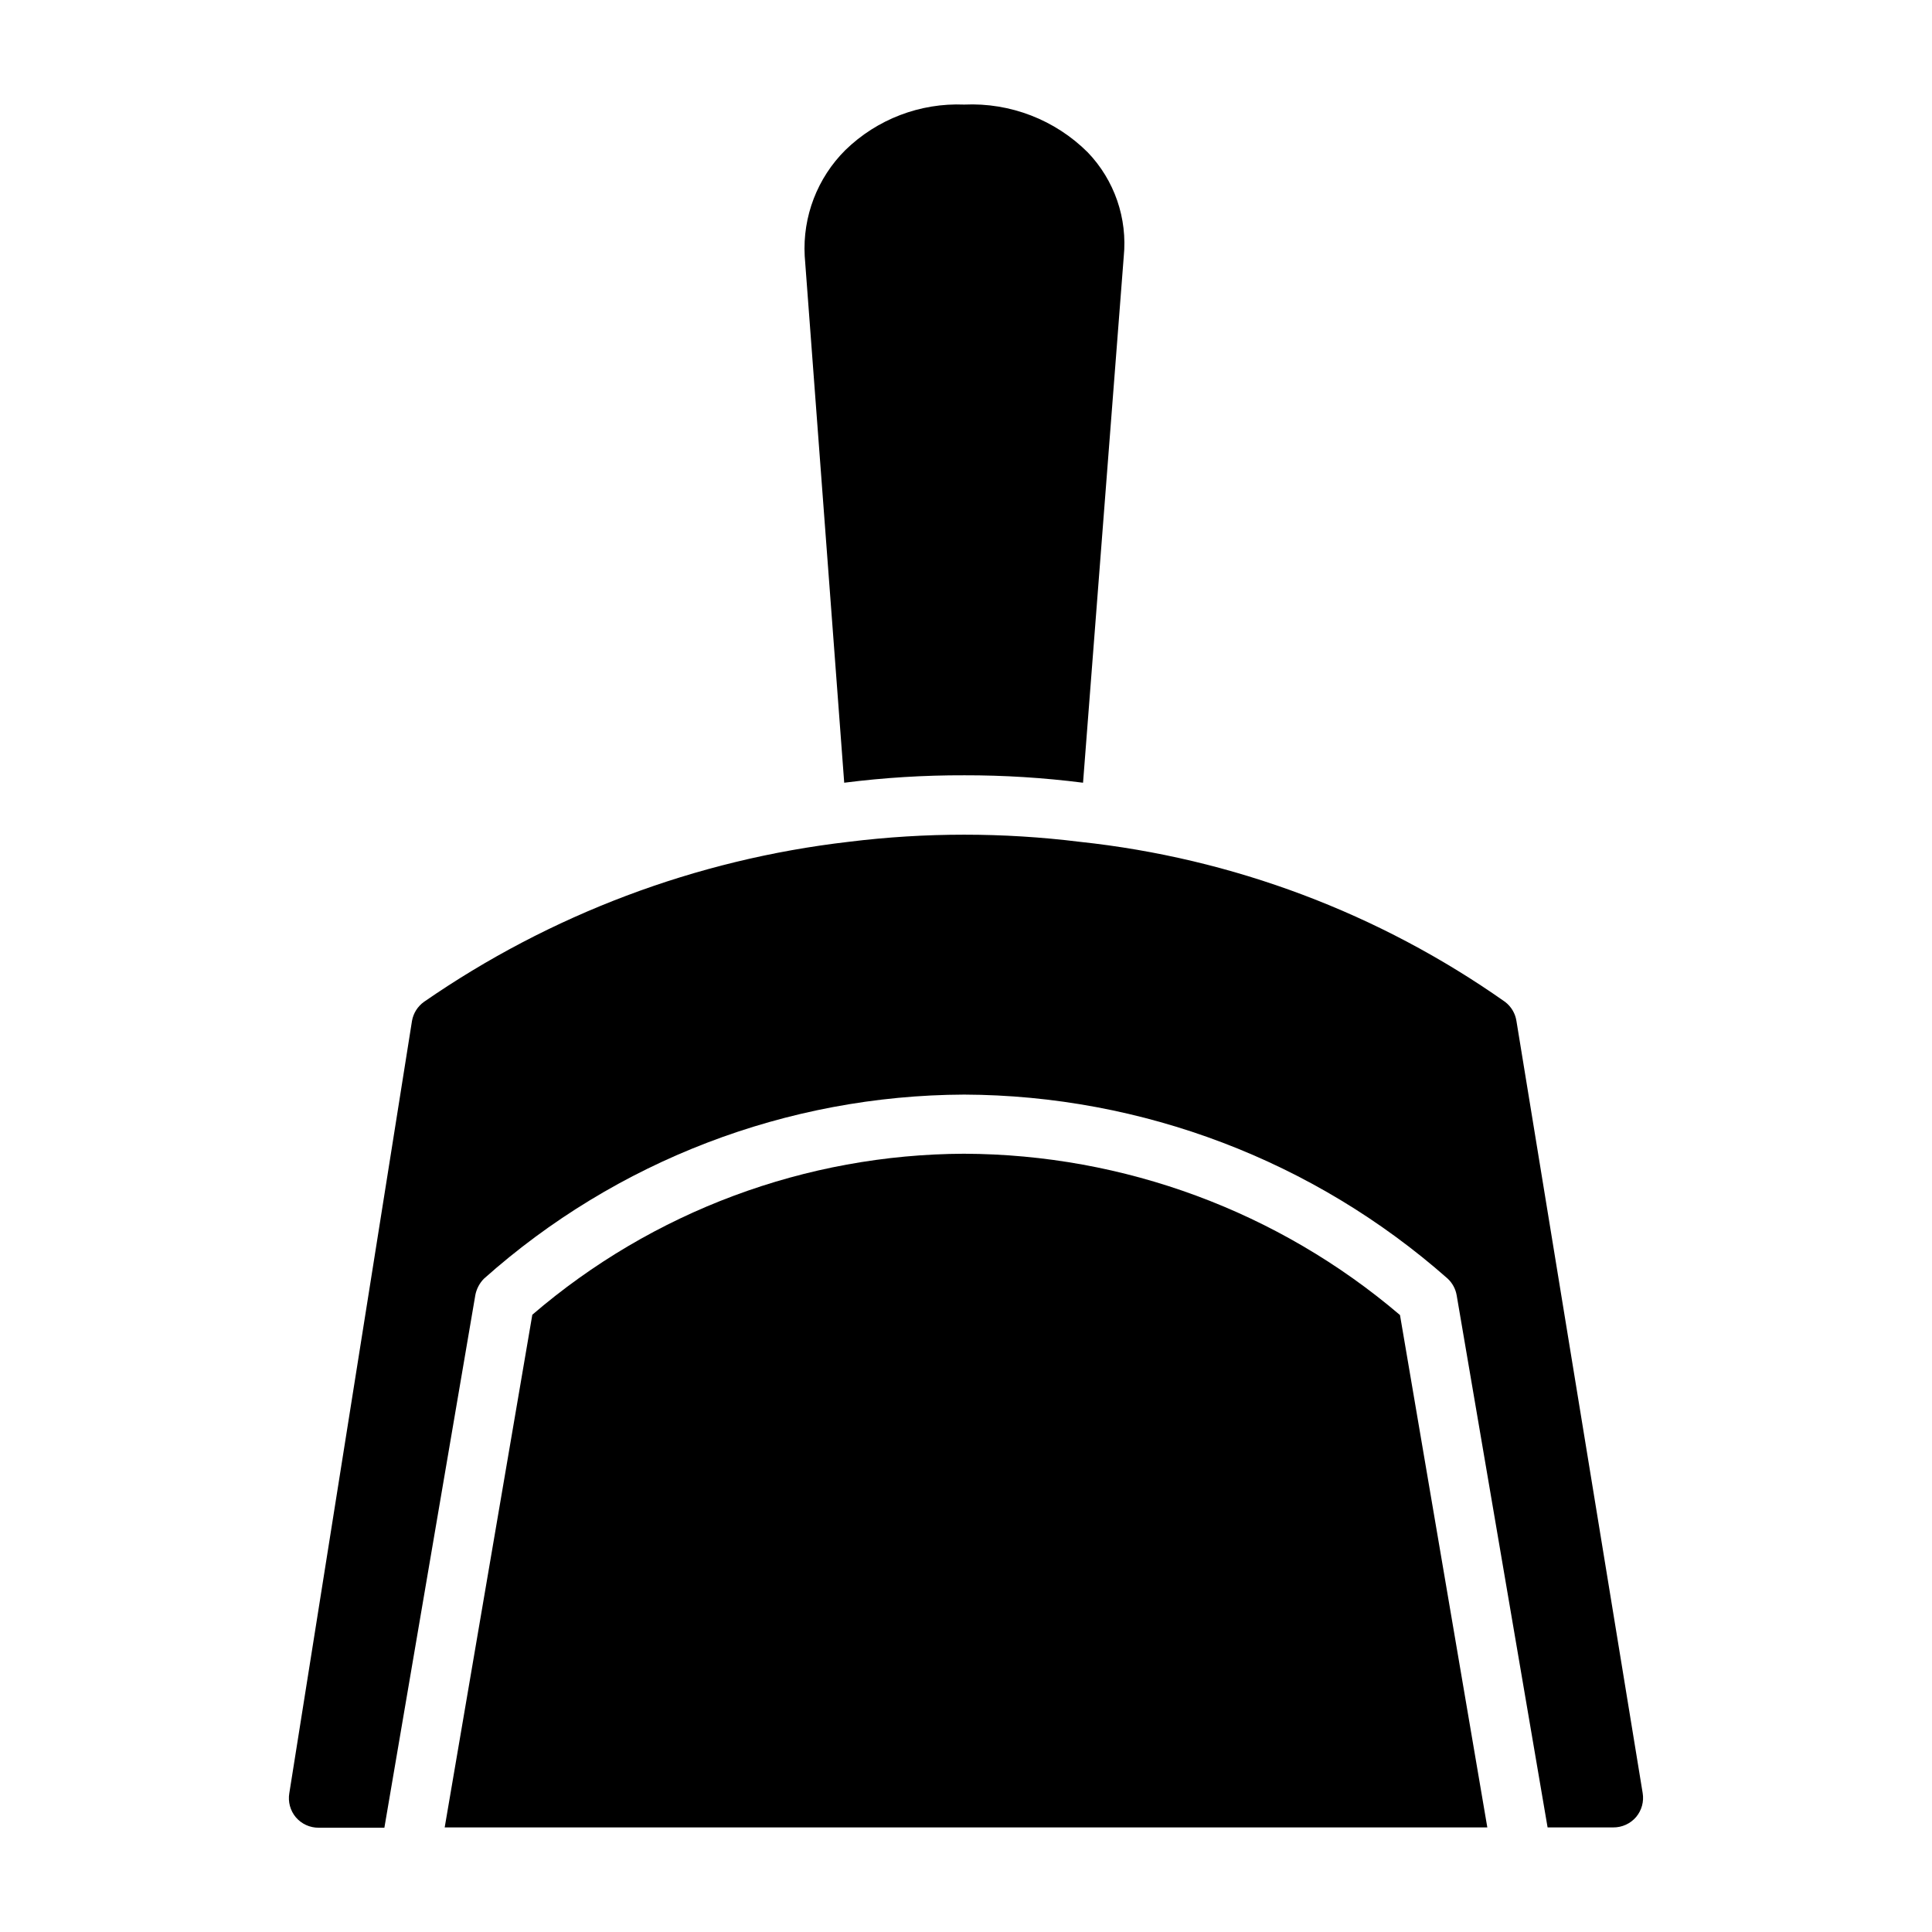 <?xml version="1.0" encoding="UTF-8"?>
<!-- Uploaded to: ICON Repo, www.iconrepo.com, Generator: ICON Repo Mixer Tools -->
<svg fill="#000000" width="800px" height="800px" version="1.1" viewBox="144 144 512 512" xmlns="http://www.w3.org/2000/svg">
 <g>
  <path d="m399.53 349.46c10.527-0.02 21.043 0.641 31.488 1.969l10.785-139.41c1.023-10.16-2.461-20.262-9.527-27.633-8.652-8.633-20.535-13.234-32.746-12.672-11.707-0.48-23.09 3.875-31.488 12.043-7.441 7.398-11.367 17.625-10.785 28.102l10.469 139.57c10.547-1.344 21.172-2 31.805-1.969z"/>
  <path d="m399.53 449.75c-42.016 0.156-82.594 15.285-114.46 42.668l-23.223 135.87h276.31l-23.145-135.79c-32.227-27.457-73.145-42.602-115.48-42.746z"/>
  <path d="m545.87 414.56c-0.312-2.004-1.383-3.809-2.992-5.039-33.352-23.504-72.152-38.109-112.73-42.43-20.336-2.519-40.906-2.519-61.246 0-40.438 4.684-79.098 19.258-112.57 42.43-1.668 1.203-2.801 3.012-3.152 5.039l-32.512 204.67c-0.383 2.277 0.25 4.609 1.734 6.375 1.512 1.77 3.731 2.781 6.062 2.758h17.398l24.09-141.07h-0.004c0.305-1.664 1.102-3.199 2.281-4.41 35.051-31.262 80.328-48.621 127.29-48.805 47.184 0.188 92.695 17.504 128.08 48.727 1.289 1.184 2.148 2.762 2.438 4.488l24.09 140.99h17.398c2.328 0.02 4.547-0.988 6.059-2.758 1.484-1.77 2.121-4.098 1.734-6.375z"/>
 </g>
</svg>
